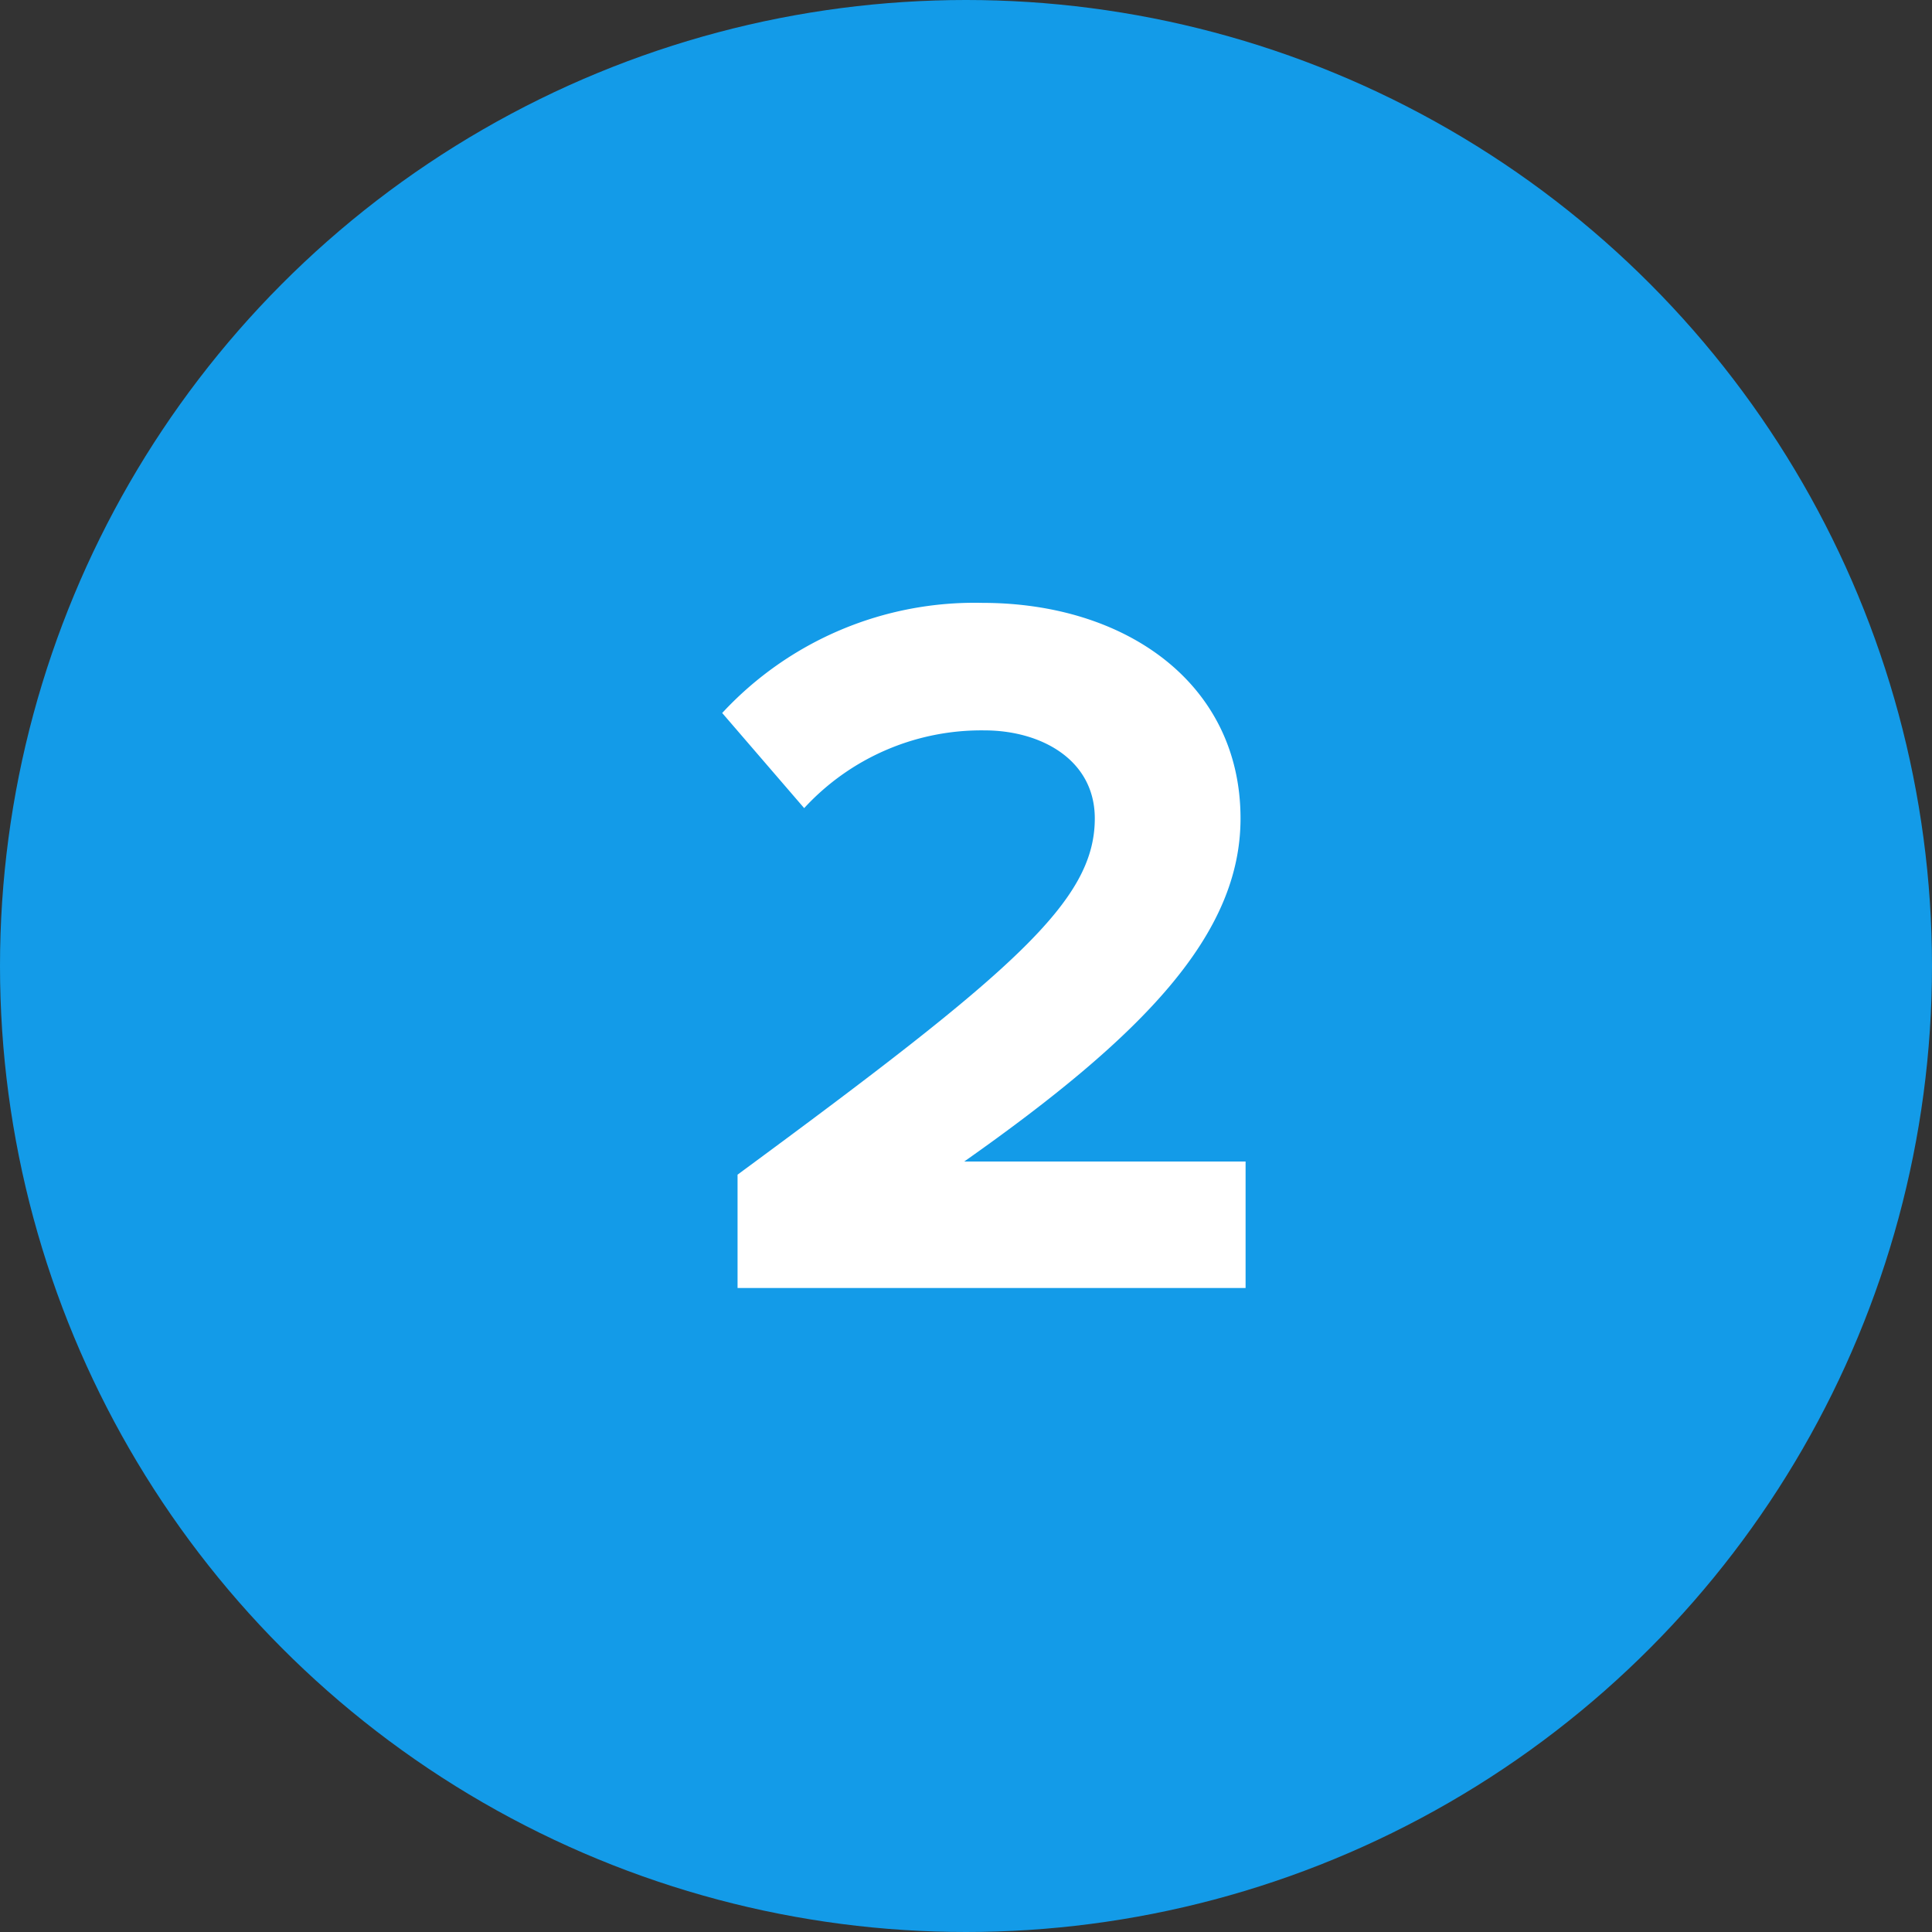 <svg xmlns="http://www.w3.org/2000/svg" width="42" height="42" viewBox="0 0 42 42"><rect x="0" y="0" width="42" height="42" fill="#333333" stroke="none"/><g id="ol-2" transform="translate(-1079 -1389)"><circle id="Ellipse_3145" data-name="Ellipse 3145" cx="21" cy="21" r="21" transform="translate(1079 1389)" fill="#139be8"></circle><path id="Path_17902" data-name="Path 17902" d="M1.034,0H12.078V-2.75H5.962C9.9-5.522,11.968-7.7,11.968-10.208c0-2.926-2.486-4.686-5.61-4.686A7.475,7.475,0,0,0,.7-12.5l1.782,2.068A5.232,5.232,0,0,1,6.4-12.122c1.232,0,2.4.638,2.4,1.914,0,1.8-1.76,3.322-7.766,7.744Z" transform="translate(1094 1417)" fill="#fff"></path></g></svg>